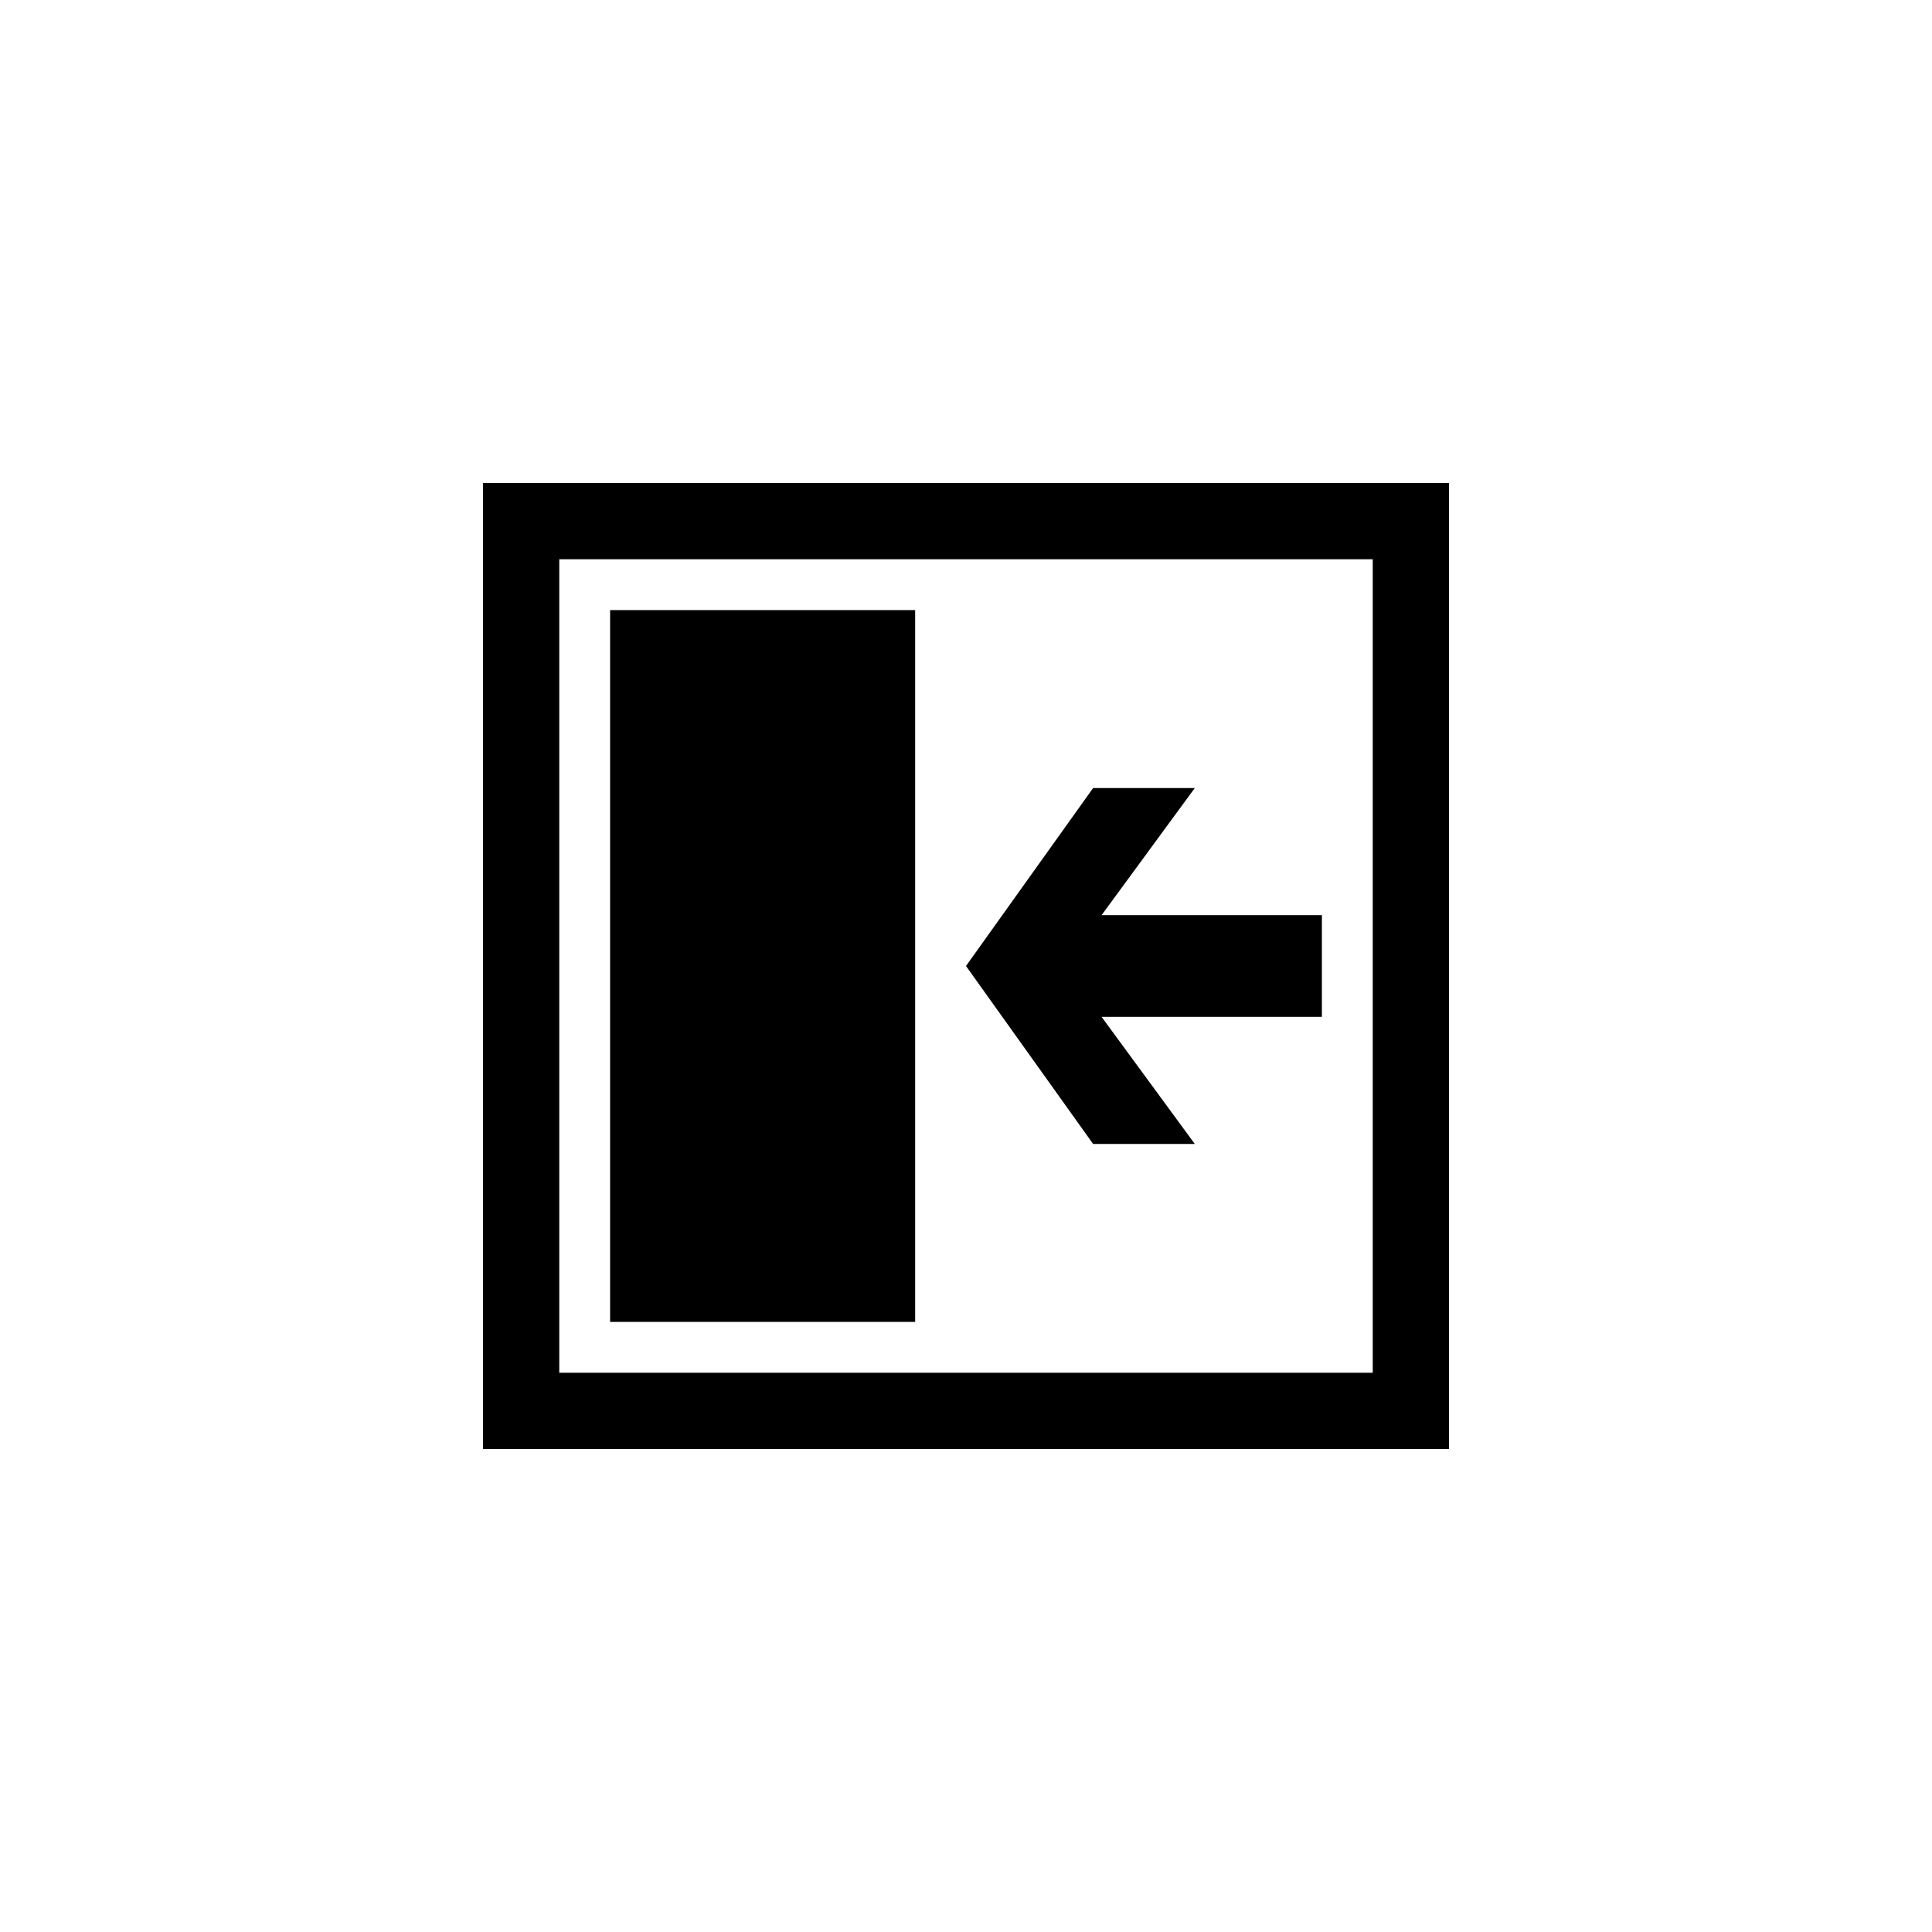 <?xml version="1.0" encoding="utf-8"?>
<!DOCTYPE svg PUBLIC "-//W3C//DTD SVG 1.1//EN" "http://www.w3.org/Graphics/SVG/1.1/DTD/svg11.dtd">
<!-- Скачано с сайта svg4.ru / Downloaded from svg4.ru -->
<svg width="800px" height="800px" viewBox="0 0 76 76" xmlns="http://www.w3.org/2000/svg" xmlns:xlink="http://www.w3.org/1999/xlink" version="1.1" baseProfile="full" enable-background="new 0 0 76.00 76.00" xml:space="preserve">
	<path fill="#000000" fill-opacity="1" stroke-width="0.2" stroke-linejoin="round" d="M 57,19L 57,57L 19,57L 19,19L 57,19 Z M 22,54L 54,54L 54,22L 22,22L 22,54 Z M 24,24L 36,24L 36,52L 24,52L 24,24 Z M 52,36L 43.333,36L 47,31L 43,31L 38,38L 43,45L 47,45L 43.333,40L 52,40L 52,36 Z "/>
</svg>